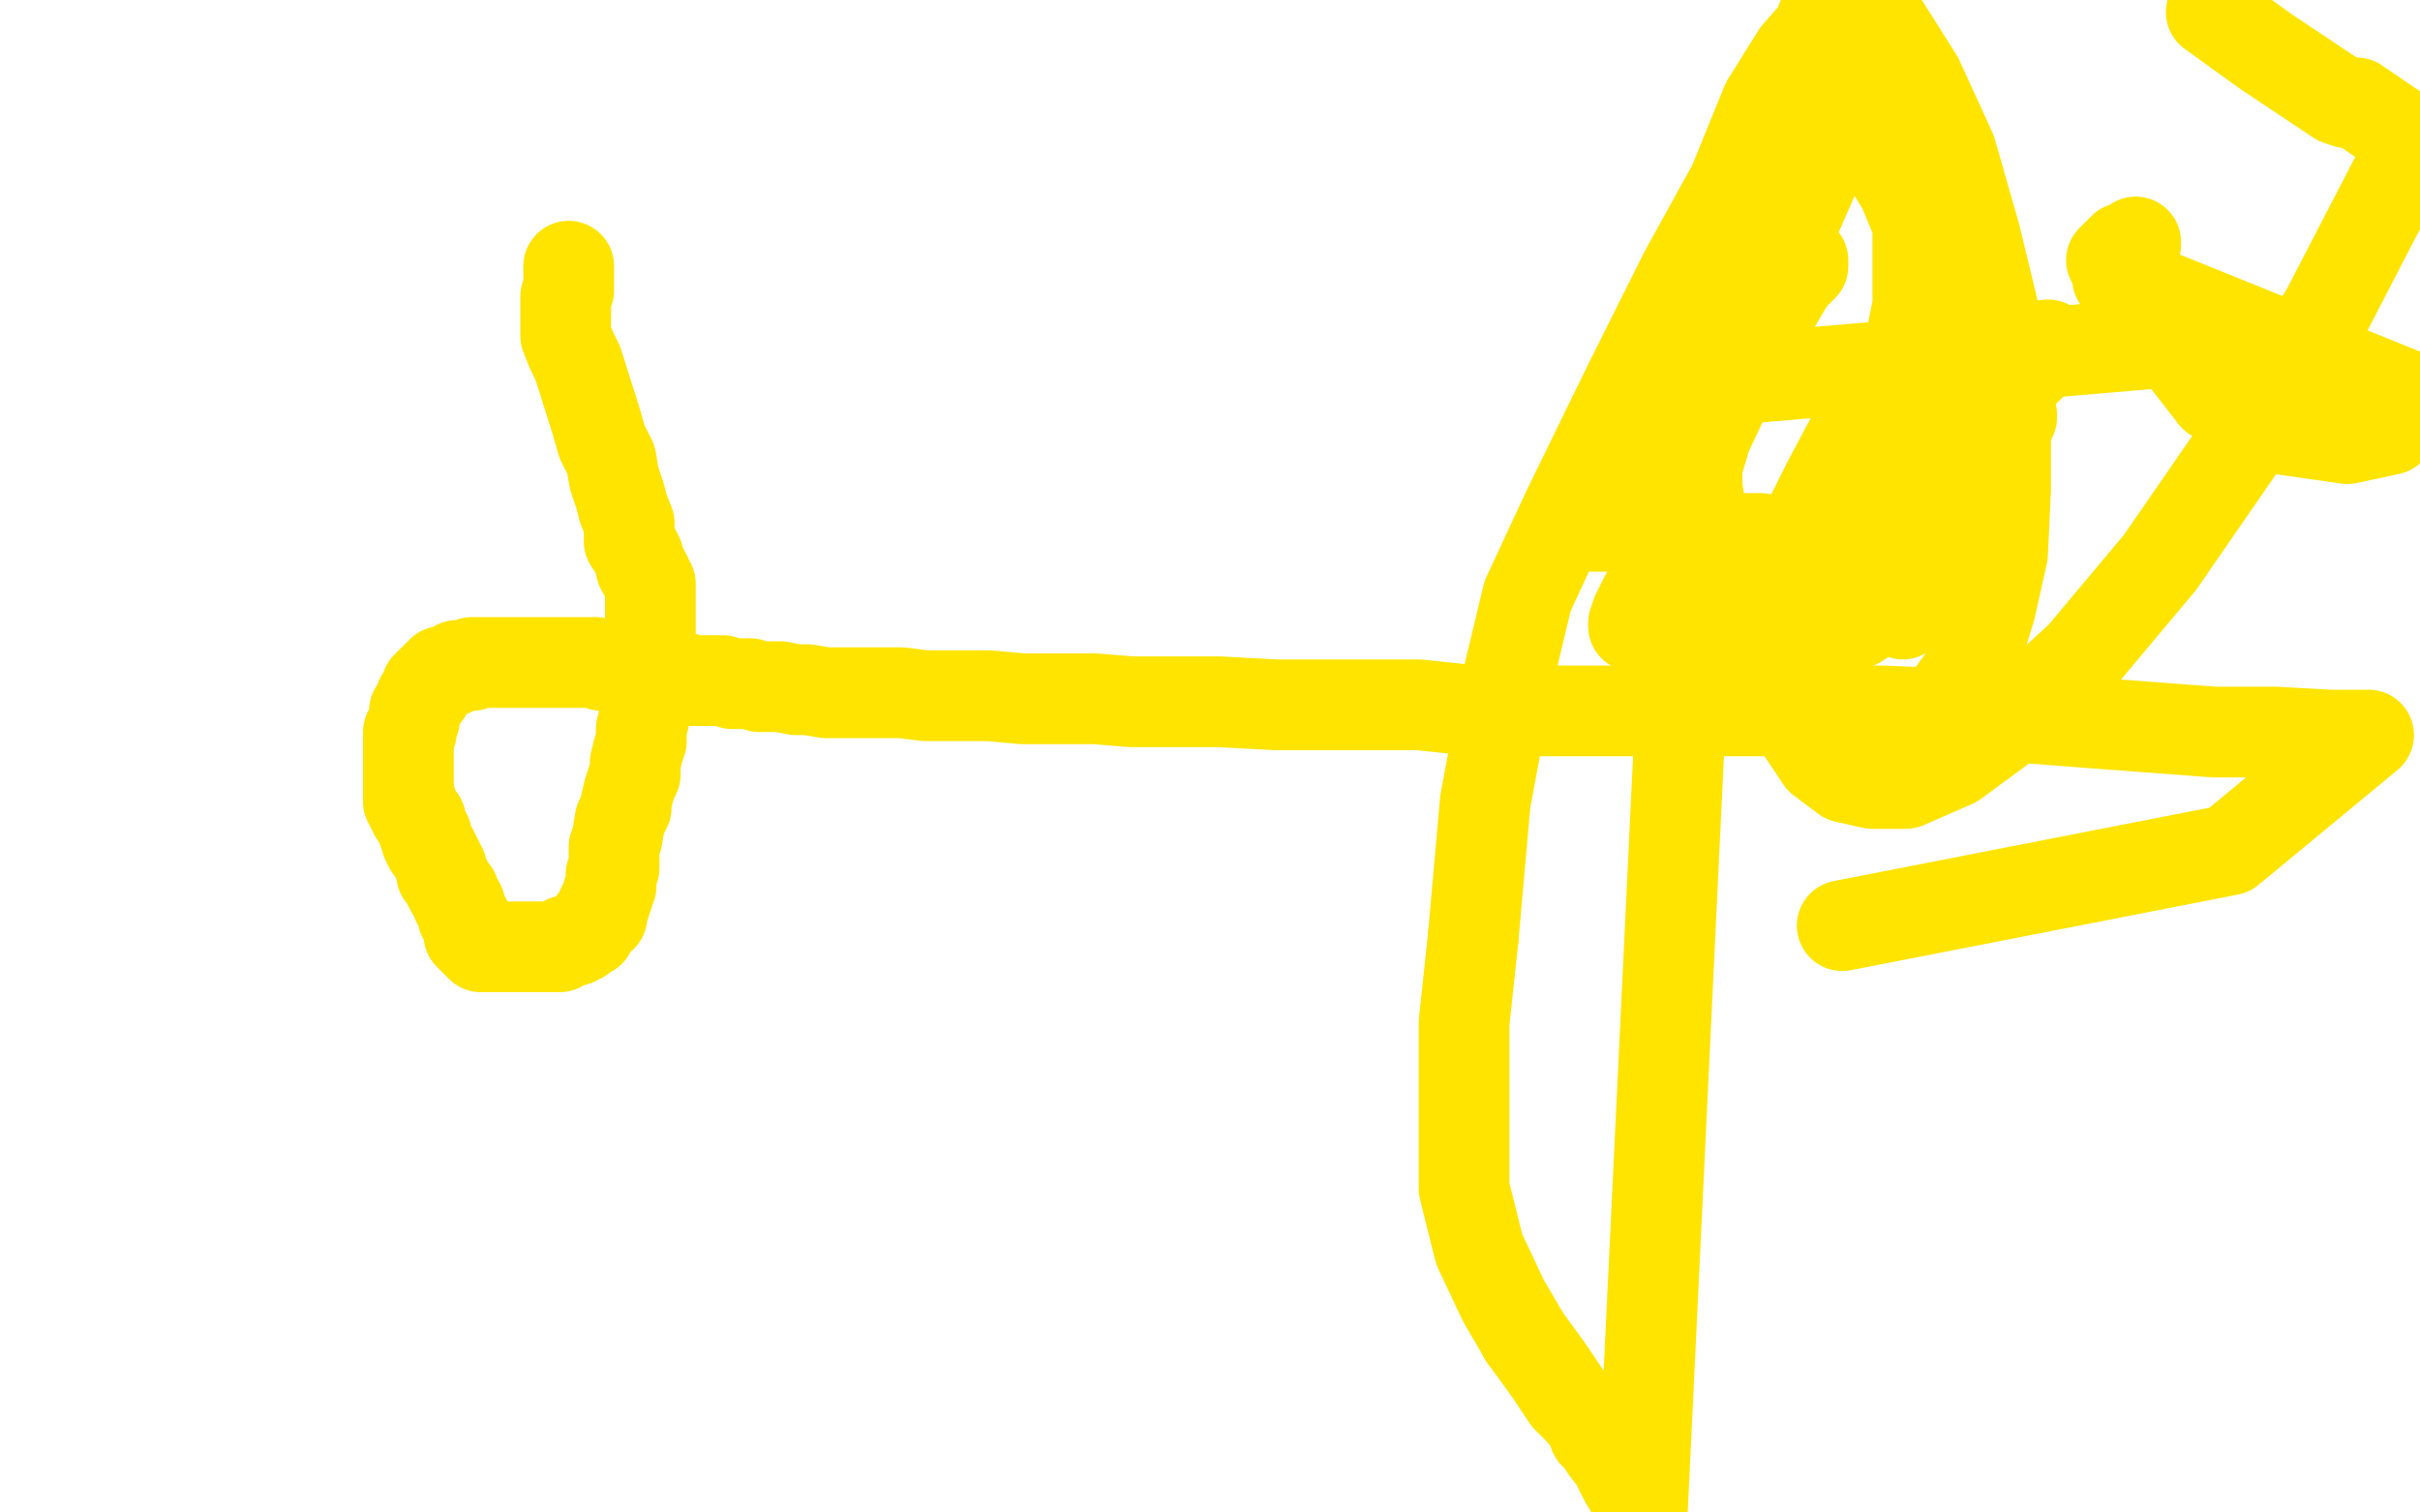<?xml version="1.0" standalone="no"?>
<!DOCTYPE svg PUBLIC "-//W3C//DTD SVG 1.1//EN"
"http://www.w3.org/Graphics/SVG/1.1/DTD/svg11.dtd">

<svg width="800" height="500" version="1.1" xmlns="http://www.w3.org/2000/svg" xmlns:xlink="http://www.w3.org/1999/xlink" style="stroke-antialiasing: false"><desc>This SVG has been created on https://colorillo.com/</desc><rect x='0' y='0' width='800' height='500' style='fill: rgb(255,255,255); stroke-width:0' /><polyline points="188,88 188,89 188,89 188,90 188,90 188,92 188,92 188,94 188,94 188,96 188,96 187,98 187,98 187,101 187,101 187,104 187,104 187,108 187,108 187,111 187,111 189,116 189,116 191,120 197,139 199,146 202,152 203,158 205,164 206,168 208,173 208,174 208,179 210,182 211,184 212,188 213,189 214,191 214,192 215,193 215,194 215,195 215,196 215,197 215,198 215,199 215,200 215,201 215,202 215,203 215,205 215,207 215,209 215,212 215,215 215,218 214,222 214,227 214,230 213,234 213,237 212,241 212,245 211,248 210,252 210,256 209,258 208,261 207,265 207,267 206,269 205,271 204,277 203,280 203,284 203,287 202,289 202,293 201,295 201,296 200,298 200,299 199,300 199,302 199,303 197,304 196,305 196,306 195,308 194,308 193,309 192,310 191,310 190,311 189,311 187,311 185,313 183,313 182,313 180,313 177,313 175,313 172,313 170,313 169,313 167,313 165,313 164,313 163,313 161,313 160,313 159,313 158,312 158,311 157,311 157,310 156,310 156,309 155,309 155,308 155,307 154,305 154,304 153,303 153,302 152,300 152,299 151,298 150,295" style="fill: none; stroke: #ffe400; stroke-width: 30; stroke-linejoin: round; stroke-linecap: round; stroke-antialiasing: false; stroke-antialias: 0; opacity: 1.0"/>
<polyline points="139,271 138,270 137,269 137,268 136,267 136,265 135,265 135,264 135,263 135,262" style="fill: none; stroke: #ffe400; stroke-width: 30; stroke-linejoin: round; stroke-linecap: round; stroke-antialiasing: false; stroke-antialias: 0; opacity: 1.0"/>
<polyline points="150,295 149,294 148,292 147,290 146,289 146,287 145,285 144,283 143,281 142,280 141,278 141,276 140,275 139,271" style="fill: none; stroke: #ffe400; stroke-width: 30; stroke-linejoin: round; stroke-linecap: round; stroke-antialiasing: false; stroke-antialias: 0; opacity: 1.0"/>
<polyline points="135,262 135,261 135,260 135,259 135,258 135,257 135,255 135,253 135,252 135,250 135,249 135,248 135,247 135,246 135,245 135,243 135,242 136,242 136,240 137,238 137,237 137,235 138,234 139,232 139,231 140,230 141,229 141,228 141,227 142,226 143,225 144,225 144,224 145,224 145,223 146,223 146,222 147,222 148,222 149,222 149,221 150,221 151,221 151,220 152,220 153,220 154,220 155,220 156,220 156,219 157,219 158,219 159,219 160,219 161,219 162,219 163,219 164,219 165,219 166,219 167,219 168,219 169,219 170,219 171,219 172,219 173,219 174,219 175,219 176,219 177,219 178,219 180,219 181,219 182,219 183,219 184,219 185,219 186,219 187,219 188,219 189,219 190,219 191,219 192,219 194,219 196,219 197,219 199,220 200,220 201,220 203,220 204,220 205,221 207,221 209,221 210,222 213,222 215,222 217,222 218,223 221,223 223,224 226,224 228,225 230,225 233,225 236,225 239,225 242,226 245,226 248,226 251,227 253,227 258,227 263,228 267,228 273,229 278,229 284,229 298,229 306,230 316,230 327,230 338,231 348,231 362,231 374,232 388,232 403,232 422,233 439,233 458,233 469,233 488,235 508,235 533,235 555,235 575,235 600,235 622,235 646,236 666,237 692,239 732,242 752,242 770,243 783,243 737,281 609,306" style="fill: none; stroke: #ffe400; stroke-width: 30; stroke-linejoin: round; stroke-linecap: round; stroke-antialiasing: false; stroke-antialias: 0; opacity: 1.0"/>
<polyline points="607,7 605,7 605,7 604,7 604,7 602,7 602,7 601,10 601,10 594,18 594,18 584,34 584,34 573,61 573,61 557,90 539,126 518,169 505,197 499,222 491,265 487,310" style="fill: none; stroke: #ffe400; stroke-width: 30; stroke-linejoin: round; stroke-linecap: round; stroke-antialiasing: false; stroke-antialias: 0; opacity: 1.0"/>
<polyline points="504,442 512,453 518,462 523,467 526,471 527,474 529,476 531,479" style="fill: none; stroke: #ffe400; stroke-width: 30; stroke-linejoin: round; stroke-linecap: round; stroke-antialiasing: false; stroke-antialias: 0; opacity: 1.0"/>
<polyline points="487,310 484,338 484,359 484,371 484,393 489,413 497,430 504,442" style="fill: none; stroke: #ffe400; stroke-width: 30; stroke-linejoin: round; stroke-linecap: round; stroke-antialiasing: false; stroke-antialias: 0; opacity: 1.0"/>
<polyline points="531,479 534,483 537,489 540,494 543,498 560,143 559,143 558,143 557,143 557,144" style="fill: none; stroke: #ffe400; stroke-width: 30; stroke-linejoin: round; stroke-linecap: round; stroke-antialiasing: false; stroke-antialias: 0; opacity: 1.0"/>
<polyline points="560,144 560,145 560,148 561,157 561,161 564,180 567,193 571,205 573,208 576,213 583,220 594,227 606,233 618,236 628,237 635,237 642,234 650,223 654,214 658,201 662,183 663,162 663,135 660,107 653,78 645,50 634,26 622,7 587,87" style="fill: none; stroke: #ffe400; stroke-width: 30; stroke-linejoin: round; stroke-linecap: round; stroke-antialiasing: false; stroke-antialias: 0; opacity: 1.0"/>
<polyline points="587,89 587,90 587,90 587,91 587,91 587,92 587,92 584,95 584,95 580,98 580,98 575,102 575,102 568,110 558,121 548,134 539,147 531,161 527,171 527,173 527,174 530,174 540,167 553,152 566,132 581,99 590,70 595,46 596,34 596,31 594,34 589,43 584,53 570,95 566,126 601,123 718,113 732,131 755,142 776,145 790,142 799,132 700,92 704,87 705,84 706,81 706,80 705,81 702,82 698,86" style="fill: none; stroke: #ffe400; stroke-width: 30; stroke-linejoin: round; stroke-linecap: round; stroke-antialiasing: false; stroke-antialias: 0; opacity: 1.0"/>
<polyline points="677,114 676,115 674,117 672,120 662,130 653,141 647,152 642,160 640,165 641,165 643,165 649,160 657,152 661,143 665,138 665,137 661,142 655,148 650,156 635,175 632,181 631,183 632,181 634,179 641,167 645,158 649,151 650,144 651,142 650,143 648,147 644,150 638,159 631,170 625,181 622,187 621,193 621,194 623,194 625,193 629,190 633,185 636,182 638,181 637,182 636,184 632,191 629,196 629,201 629,203 629,202 629,201 629,198 629,197 629,196 629,191 629,186 629,181 630,174 630,171 630,167 632,163 634,159 636,156 638,154 639,153 639,154 638,157 631,165 623,175 616,186 613,194 611,200 611,204 611,206 612,206 613,206 614,206 617,204 621,197 624,190 626,181 628,169 630,156 631,144 632,132 635,123 637,115 640,111 641,106 643,104 646,100 646,99 647,99 646,99 645,99 644,100 639,105 633,112 627,120 620,131 613,143 604,160 599,170 595,180 591,187 590,193 588,196 588,198 588,199 588,200 589,200 590,200 591,200 598,199 601,197 606,193 608,189 613,182 616,173 620,161 623,149 626,137 629,126 631,116 634,101 634,94 634,85 634,74 629,62 621,49 618,42 615,38 612,35 608,33 602,32 600,32 594,36 590,41 586,48 581,54 577,63 572,68 568,75 564,82 560,89 558,97 556,103 555,109 554,118 554,122 554,124 554,125 556,126 558,126 561,126 566,123 571,119 575,116 580,110 585,104 589,97 592,92 595,89 596,88 596,86 595,86 594,86 592,88 590,91 583,104 572,127 564,144 559,161 554,177 548,189 544,197 541,203 540,206 540,207 541,207 542,206 545,204 547,202 550,199 552,196 555,193 558,189 560,187 562,184 563,183 566,182 569,180 572,179 574,178 578,178 580,178 581,178 582,178 583,180 584,185 585,195 585,203 587,215 591,232 596,242 602,251 610,257 619,259 630,259 646,252 665,238 688,217 714,186 743,144 769,103 798,47 779,34 778,34 777,34 776,34 773,33 764,27 749,17 731,4" style="fill: none; stroke: #ffe400; stroke-width: 30; stroke-linejoin: round; stroke-linecap: round; stroke-antialiasing: false; stroke-antialias: 0; opacity: 1.0"/>
</svg>
